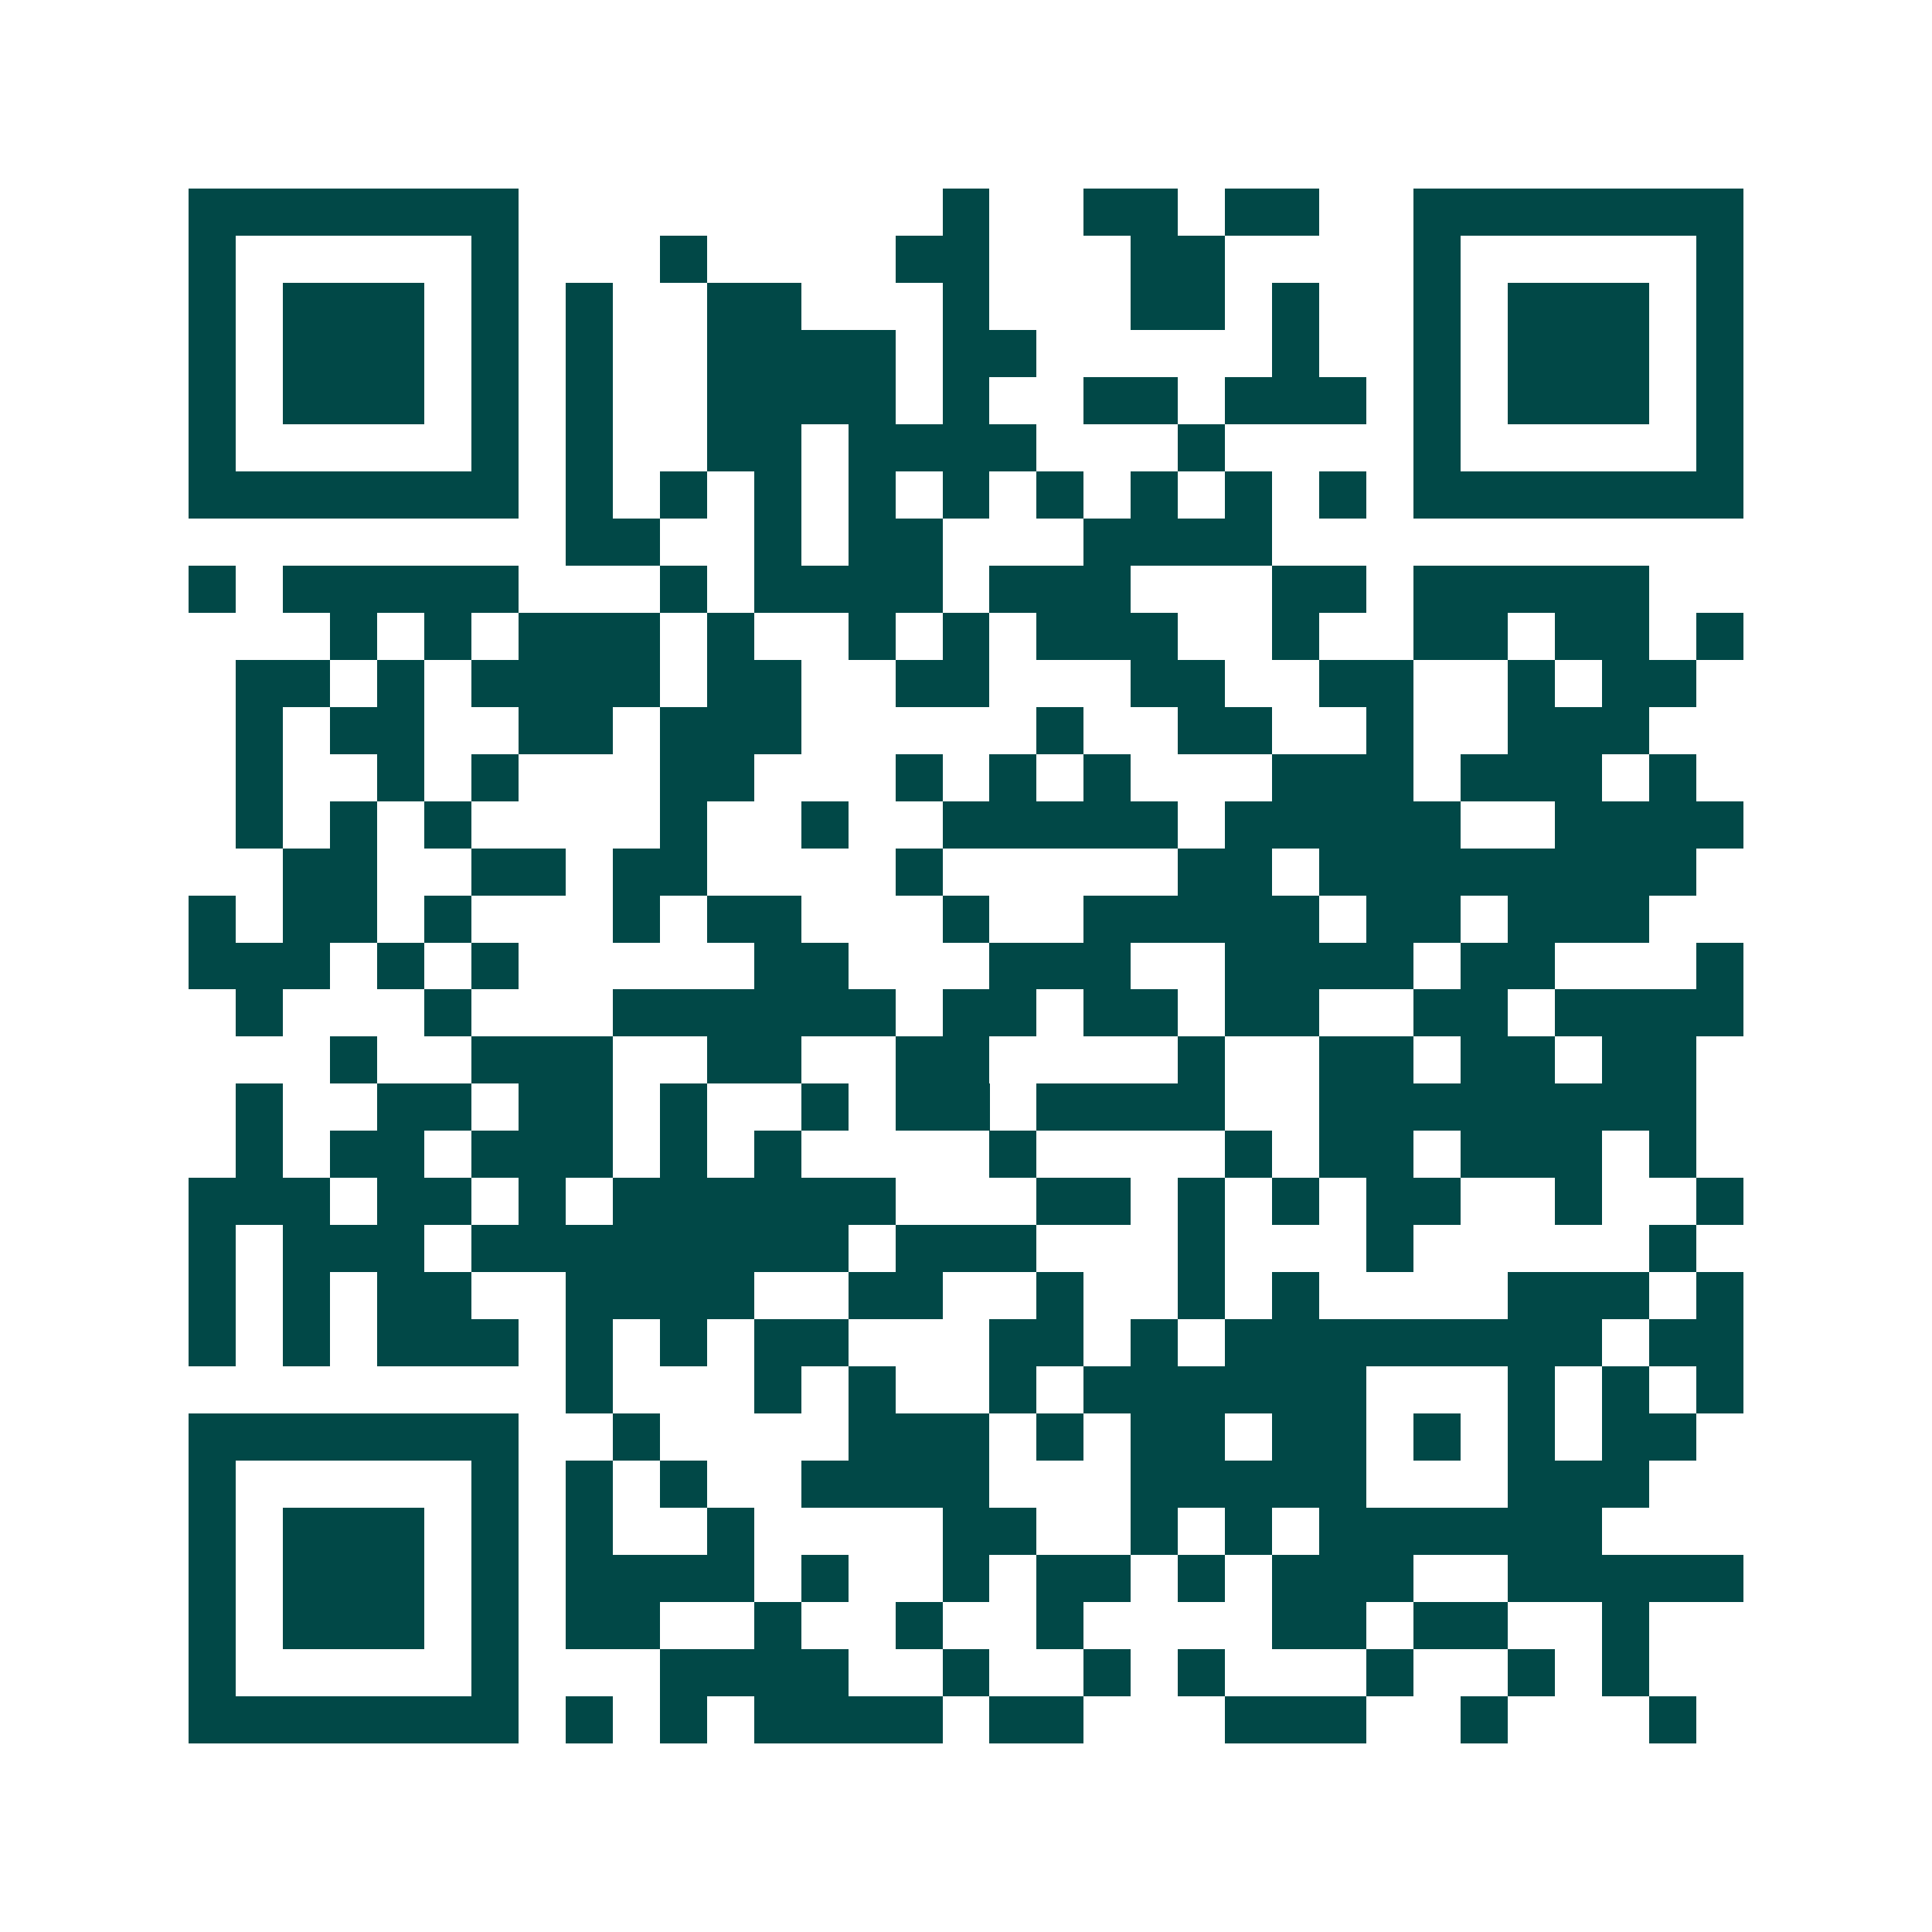 <svg xmlns="http://www.w3.org/2000/svg" width="200" height="200" viewBox="0 0 41 41" shape-rendering="crispEdges"><path fill="#ffffff" d="M0 0h41v41H0z"/><path stroke="#014847" d="M4 4.5h7m9 0h1m2 0h2m1 0h2m2 0h7M4 5.5h1m5 0h1m3 0h1m4 0h2m3 0h2m4 0h1m5 0h1M4 6.5h1m1 0h3m1 0h1m1 0h1m2 0h2m3 0h1m3 0h2m1 0h1m2 0h1m1 0h3m1 0h1M4 7.5h1m1 0h3m1 0h1m1 0h1m2 0h4m1 0h2m5 0h1m2 0h1m1 0h3m1 0h1M4 8.5h1m1 0h3m1 0h1m1 0h1m2 0h4m1 0h1m2 0h2m1 0h3m1 0h1m1 0h3m1 0h1M4 9.5h1m5 0h1m1 0h1m2 0h2m1 0h4m3 0h1m4 0h1m5 0h1M4 10.5h7m1 0h1m1 0h1m1 0h1m1 0h1m1 0h1m1 0h1m1 0h1m1 0h1m1 0h1m1 0h7M12 11.5h2m2 0h1m1 0h2m3 0h4M4 12.5h1m1 0h5m3 0h1m1 0h4m1 0h3m3 0h2m1 0h5M7 13.5h1m1 0h1m1 0h3m1 0h1m2 0h1m1 0h1m1 0h3m2 0h1m2 0h2m1 0h2m1 0h1M5 14.5h2m1 0h1m1 0h4m1 0h2m2 0h2m3 0h2m2 0h2m2 0h1m1 0h2M5 15.5h1m1 0h2m2 0h2m1 0h3m5 0h1m2 0h2m2 0h1m2 0h3M5 16.5h1m2 0h1m1 0h1m3 0h2m3 0h1m1 0h1m1 0h1m3 0h3m1 0h3m1 0h1M5 17.5h1m1 0h1m1 0h1m4 0h1m2 0h1m2 0h5m1 0h5m2 0h4M6 18.5h2m2 0h2m1 0h2m4 0h1m5 0h2m1 0h8M4 19.5h1m1 0h2m1 0h1m3 0h1m1 0h2m3 0h1m2 0h5m1 0h2m1 0h3M4 20.5h3m1 0h1m1 0h1m5 0h2m3 0h3m2 0h4m1 0h2m3 0h1M5 21.5h1m3 0h1m3 0h6m1 0h2m1 0h2m1 0h2m2 0h2m1 0h4M7 22.5h1m2 0h3m2 0h2m2 0h2m4 0h1m2 0h2m1 0h2m1 0h2M5 23.5h1m2 0h2m1 0h2m1 0h1m2 0h1m1 0h2m1 0h4m2 0h8M5 24.5h1m1 0h2m1 0h3m1 0h1m1 0h1m4 0h1m4 0h1m1 0h2m1 0h3m1 0h1M4 25.5h3m1 0h2m1 0h1m1 0h6m3 0h2m1 0h1m1 0h1m1 0h2m2 0h1m2 0h1M4 26.5h1m1 0h3m1 0h8m1 0h3m3 0h1m3 0h1m5 0h1M4 27.5h1m1 0h1m1 0h2m2 0h4m2 0h2m2 0h1m2 0h1m1 0h1m4 0h3m1 0h1M4 28.5h1m1 0h1m1 0h3m1 0h1m1 0h1m1 0h2m3 0h2m1 0h1m1 0h8m1 0h2M12 29.5h1m3 0h1m1 0h1m2 0h1m1 0h6m3 0h1m1 0h1m1 0h1M4 30.5h7m2 0h1m4 0h3m1 0h1m1 0h2m1 0h2m1 0h1m1 0h1m1 0h2M4 31.5h1m5 0h1m1 0h1m1 0h1m2 0h4m3 0h5m3 0h3M4 32.5h1m1 0h3m1 0h1m1 0h1m2 0h1m4 0h2m2 0h1m1 0h1m1 0h6M4 33.5h1m1 0h3m1 0h1m1 0h4m1 0h1m2 0h1m1 0h2m1 0h1m1 0h3m2 0h5M4 34.5h1m1 0h3m1 0h1m1 0h2m2 0h1m2 0h1m2 0h1m4 0h2m1 0h2m2 0h1M4 35.5h1m5 0h1m3 0h4m2 0h1m2 0h1m1 0h1m3 0h1m2 0h1m1 0h1M4 36.5h7m1 0h1m1 0h1m1 0h4m1 0h2m3 0h3m2 0h1m3 0h1"/></svg>

